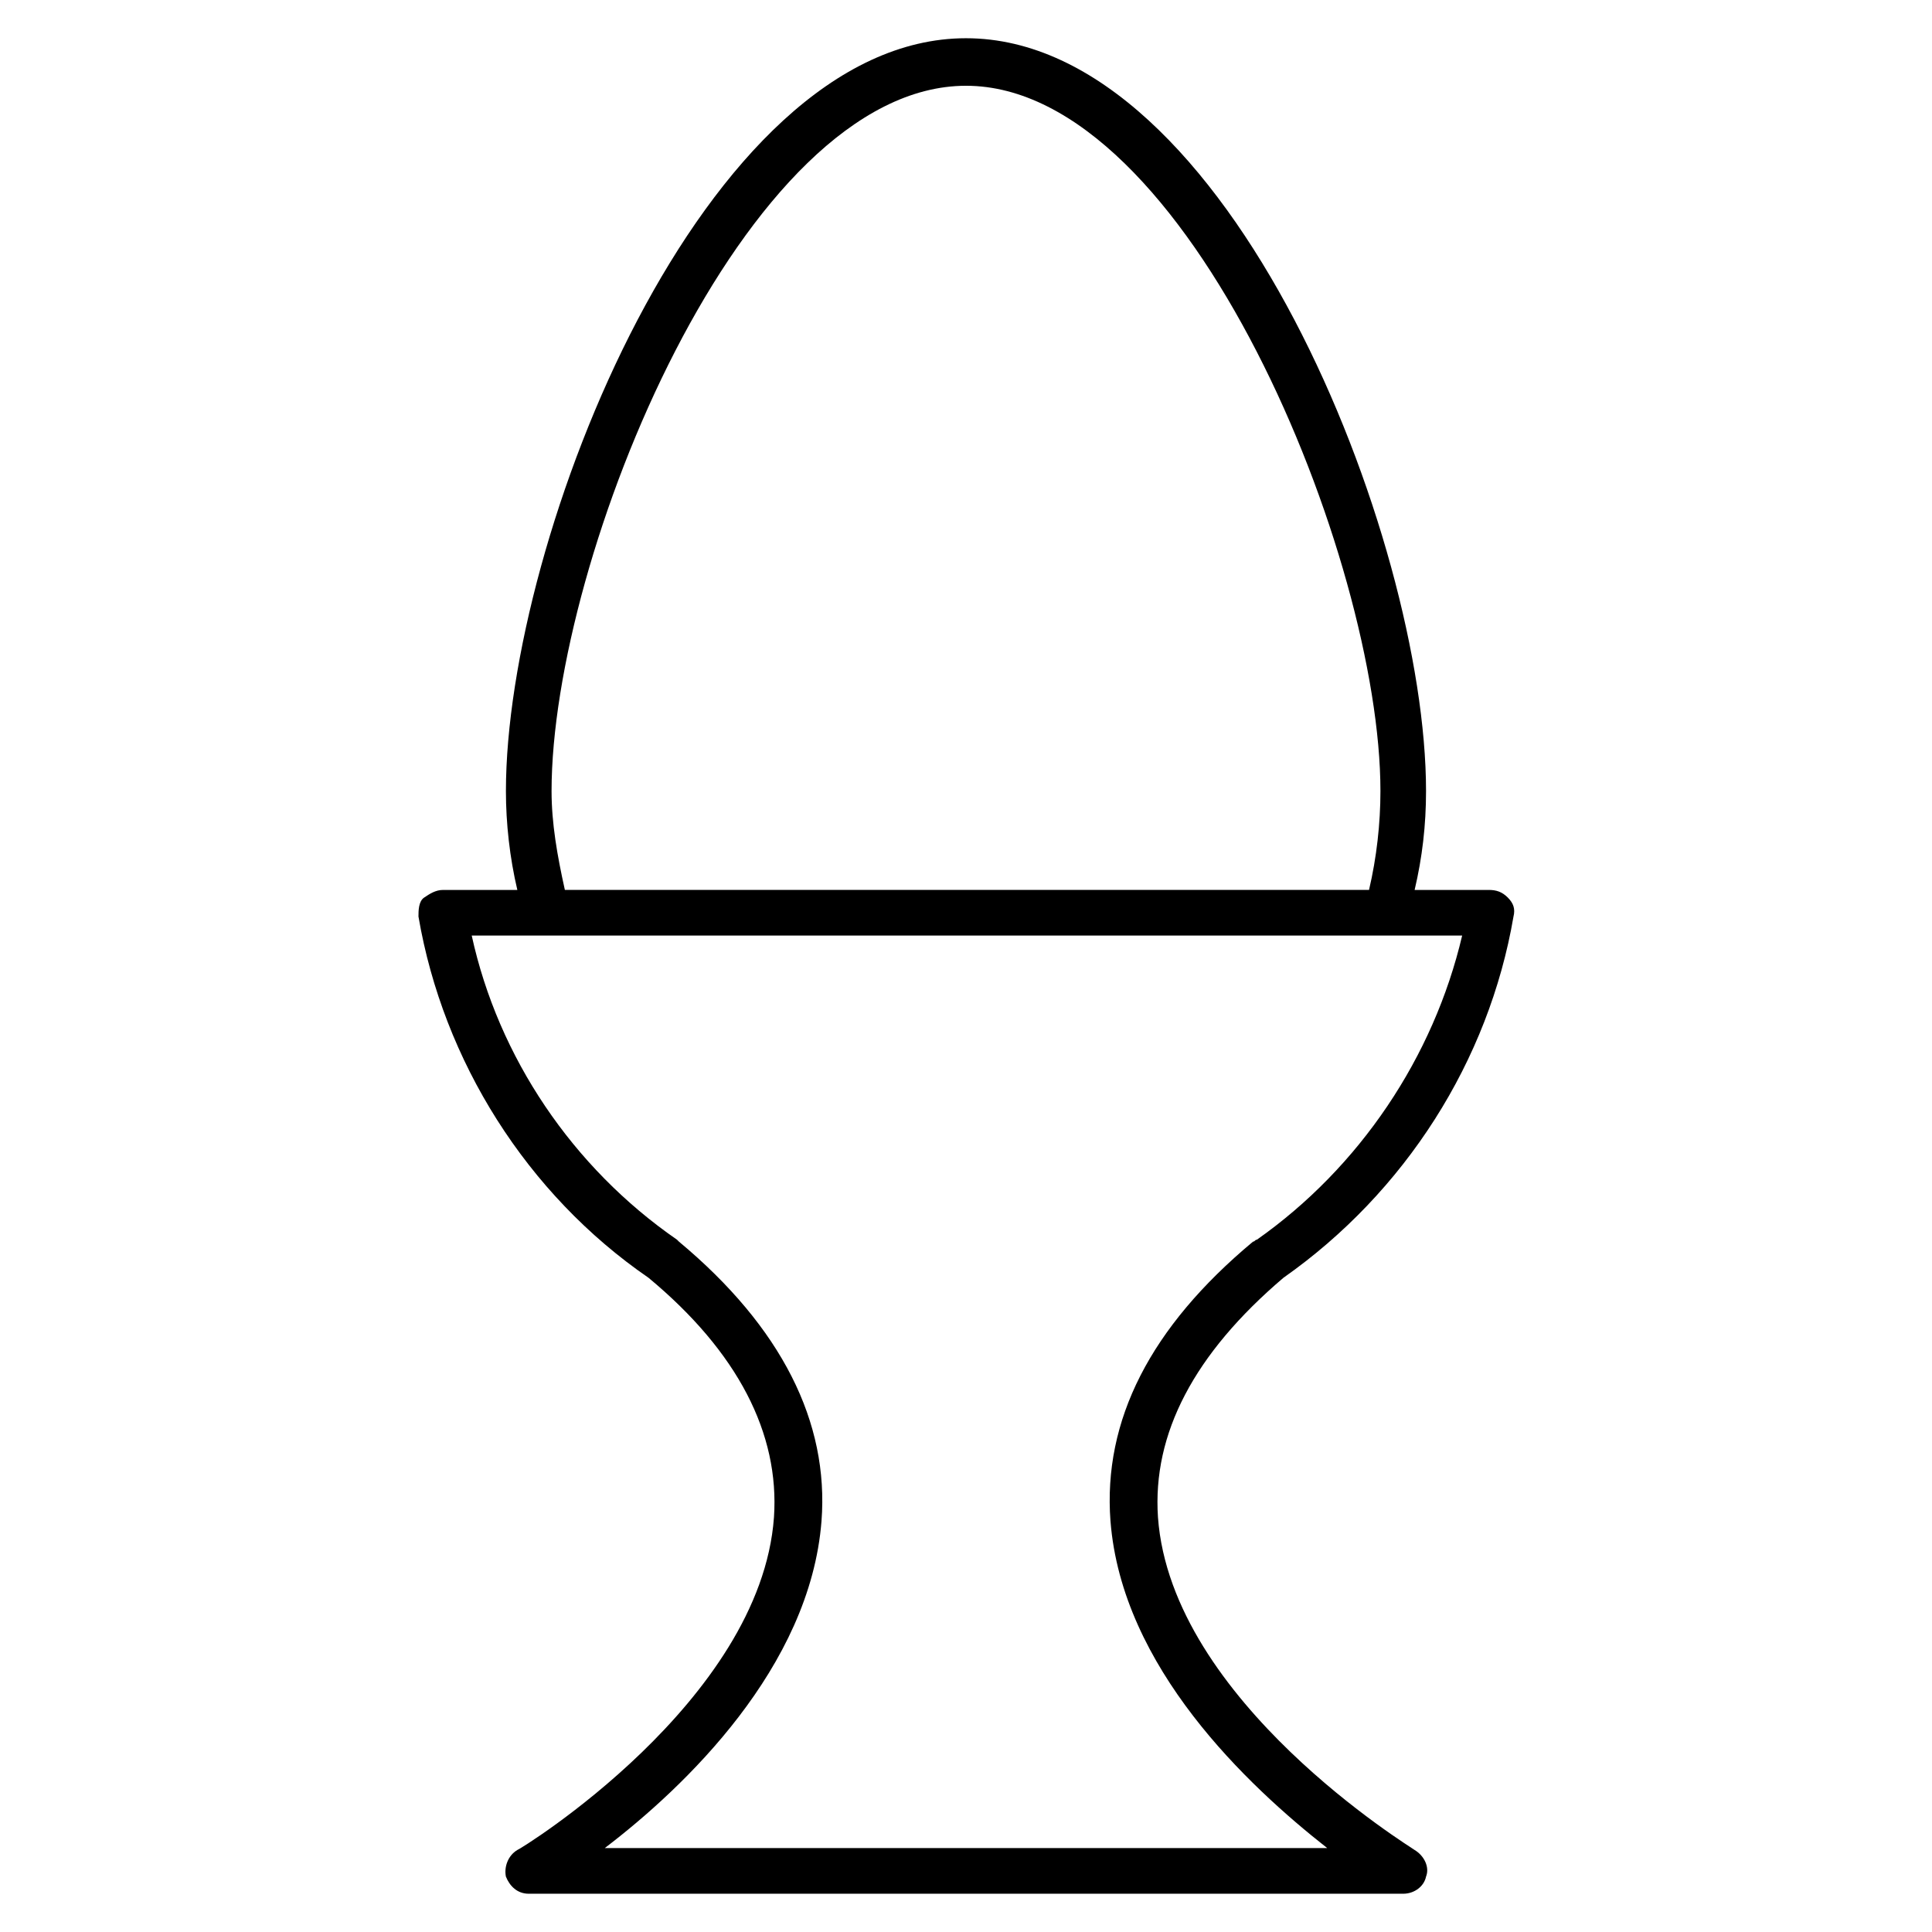 <?xml version="1.0" encoding="UTF-8"?>
<!-- Uploaded to: ICON Repo, www.iconrepo.com, Generator: ICON Repo Mixer Tools -->
<svg fill="#000000" width="800px" height="800px" version="1.1" viewBox="144 144 512 512" xmlns="http://www.w3.org/2000/svg">
 <path d="m484.13 482.62c32.242-22.672 54.41-57.434 60.961-95.723 0.504-2.016 0-3.527-1.512-5.039s-3.023-2.016-5.039-2.016h-19.648c2.016-8.566 3.023-17.129 3.023-26.199 0.004-67.008-52.395-199.51-121.92-199.51-69.527 0-121.92 132.5-121.92 199.51 0 8.566 1.008 17.633 3.023 26.199h-19.648c-2.016 0-3.527 1.008-5.039 2.016-1.512 1.008-1.512 3.527-1.512 5.039 6.551 38.289 28.719 73.555 60.961 95.723 23.68 19.648 34.762 41.312 33.25 63.48-3.527 48.871-67.512 88.168-68.016 88.168-2.519 1.512-3.527 4.535-3.023 7.055 1.008 2.519 3.023 4.535 6.047 4.535h231.75c3.023 0 5.543-2.016 6.047-4.535 1.008-2.519-0.504-5.543-3.023-7.055-0.504-0.504-64.488-39.297-68.016-88.168-1.512-22.168 9.574-43.328 33.25-63.48zm-193.96-128.98c0-61.969 50.887-186.91 109.83-186.91s109.83 125.45 109.83 186.91c0 8.566-1.008 17.633-3.023 26.199h-213.11c-2.016-9.07-3.527-17.637-3.527-26.199zm148.12 193.46c3.023 38.793 36.273 70.031 57.434 86.656h-191.45c21.16-16.121 54.41-47.863 57.434-86.656 2.016-26.199-10.578-51.387-37.785-74.059l-0.504-0.504c-27.711-19.145-47.359-48.367-54.41-80.609h262.48c-7.559 32.242-27.207 61.465-54.41 80.609-0.504 0-0.504 0.504-1.008 0.504-27.207 22.672-39.801 47.359-37.785 74.059z"/>
</svg>